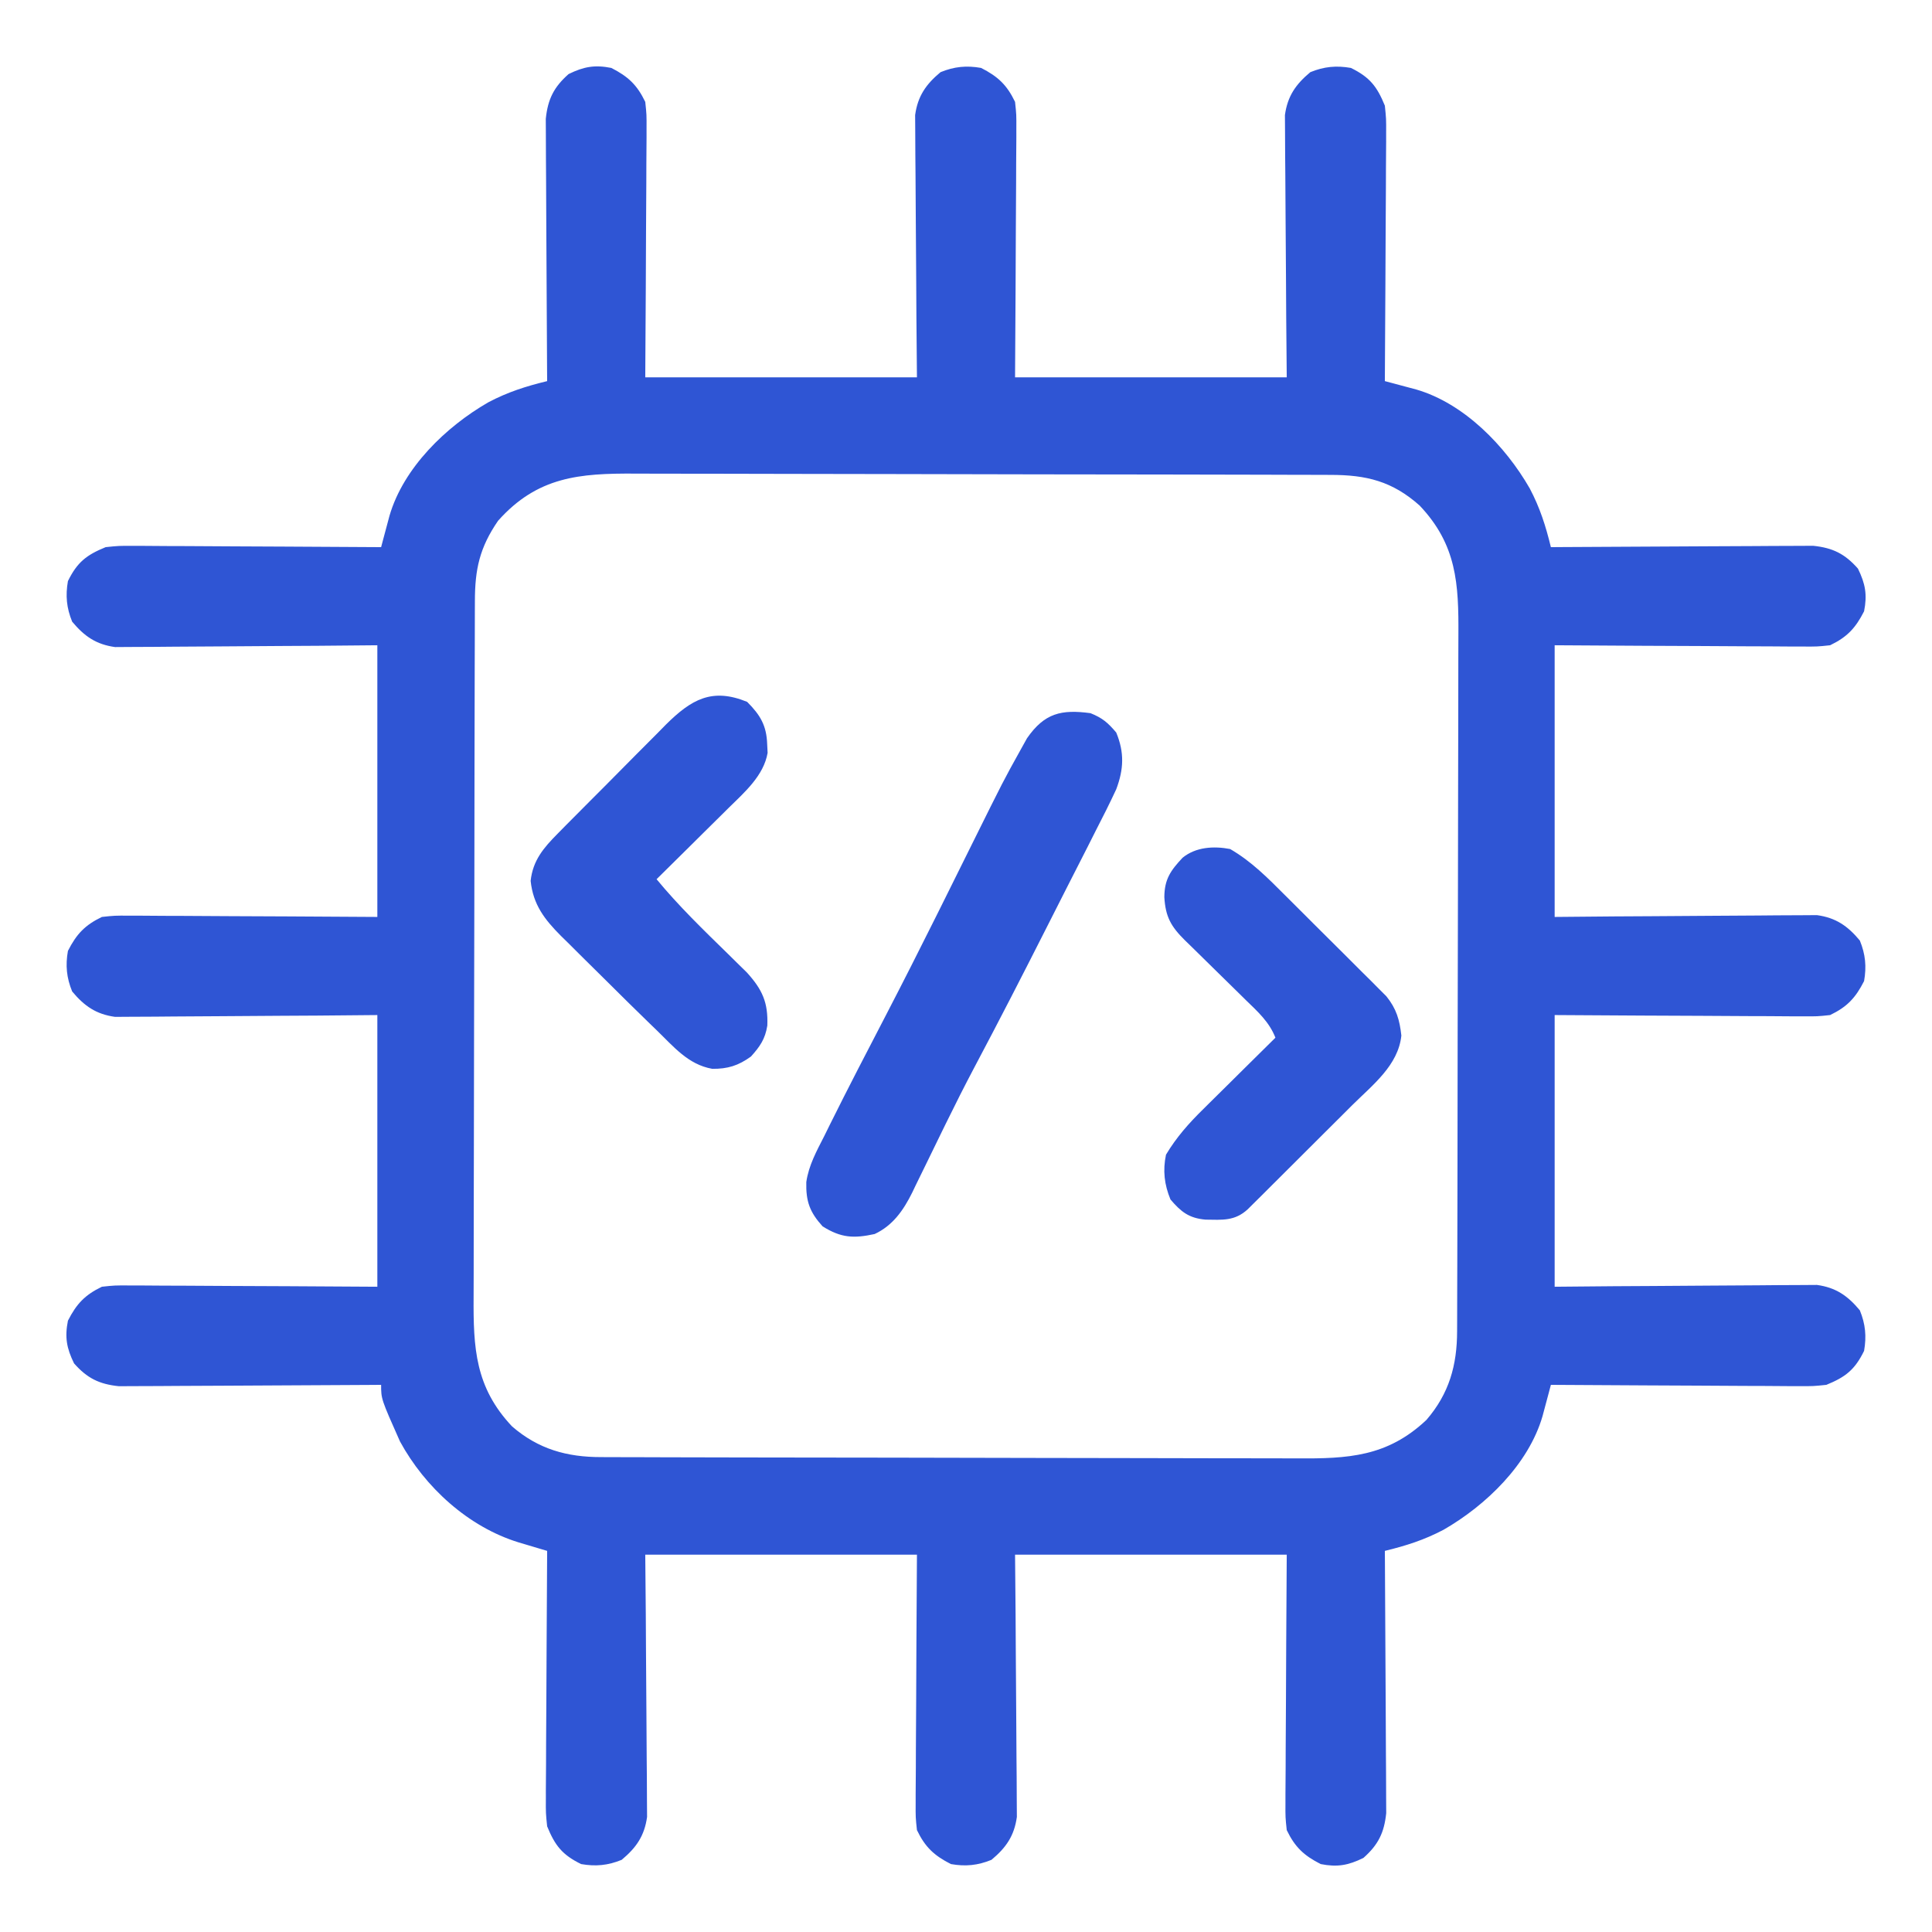 <?xml version="1.0" encoding="UTF-8"?>
<svg version="1.1" xmlns="http://www.w3.org/2000/svg" width="512" height="512">
<path d="M0 0 C4.476 2.28 6.833 4.502 9 9 C9.361 12.373 9.361 12.373 9.341 16.269 C9.341 16.982 9.341 17.694 9.342 18.429 C9.34 20.772 9.317 23.114 9.293 25.457 C9.287 27.087 9.283 28.716 9.28 30.346 C9.269 34.625 9.239 38.904 9.206 43.183 C9.17 48.323 9.156 53.462 9.139 58.602 C9.11 66.402 9.052 74.2 9 82 C32.76 82 56.52 82 81 82 C80.954 76.8 80.907 71.6 80.859 66.242 C80.839 62.943 80.82 59.643 80.805 56.344 C80.781 51.11 80.753 45.876 80.698 40.642 C80.655 36.421 80.631 32.2 80.62 27.979 C80.613 26.37 80.599 24.762 80.577 23.154 C80.548 20.896 80.544 18.64 80.546 16.382 C80.537 15.099 80.528 13.815 80.519 12.493 C81.211 7.469 83.391 4.341 87.25 1.125 C90.898 -0.368 94.153 -0.679 98 0 C102.476 2.28 104.833 4.502 107 9 C107.361 12.373 107.361 12.373 107.341 16.269 C107.341 16.982 107.341 17.694 107.342 18.429 C107.34 20.772 107.317 23.114 107.293 25.457 C107.287 27.087 107.283 28.716 107.28 30.346 C107.269 34.625 107.239 38.904 107.206 43.183 C107.17 48.323 107.156 53.462 107.139 58.602 C107.11 66.402 107.052 74.2 107 82 C130.76 82 154.52 82 179 82 C178.954 76.8 178.907 71.6 178.859 66.242 C178.839 62.943 178.82 59.643 178.805 56.344 C178.781 51.11 178.753 45.876 178.698 40.642 C178.655 36.421 178.631 32.2 178.62 27.979 C178.613 26.37 178.599 24.762 178.577 23.154 C178.548 20.896 178.544 18.64 178.546 16.382 C178.537 15.099 178.528 13.815 178.519 12.493 C179.211 7.469 181.391 4.341 185.25 1.125 C188.901 -0.369 192.15 -0.672 196 0 C201.003 2.454 202.92 4.908 205 10 C205.361 13.493 205.361 13.493 205.341 17.382 C205.341 18.095 205.341 18.808 205.342 19.543 C205.34 21.88 205.317 24.217 205.293 26.555 C205.287 28.183 205.283 29.811 205.28 31.439 C205.269 35.71 205.239 39.981 205.206 44.252 C205.175 48.616 205.162 52.98 205.146 57.344 C205.114 65.896 205.063 74.448 205 83 C205.76 83.202 206.521 83.403 207.304 83.611 C208.299 83.878 209.293 84.145 210.318 84.419 C211.305 84.683 212.292 84.946 213.31 85.218 C226.046 88.921 236.946 100.201 243.402 111.441 C246.113 116.588 247.629 121.368 249 127 C250.352 126.99 250.352 126.99 251.731 126.98 C260.235 126.92 268.739 126.874 277.243 126.845 C281.615 126.829 285.987 126.808 290.358 126.774 C294.579 126.741 298.8 126.723 303.021 126.715 C304.63 126.71 306.238 126.699 307.846 126.683 C310.104 126.661 312.36 126.658 314.618 126.659 C315.901 126.653 317.185 126.646 318.507 126.639 C323.721 127.178 326.916 128.773 330.375 132.688 C332.346 136.705 332.867 139.612 332 144 C329.72 148.476 327.498 150.833 323 153 C319.627 153.361 319.627 153.361 315.731 153.341 C315.018 153.341 314.306 153.341 313.571 153.342 C311.228 153.34 308.886 153.317 306.543 153.293 C304.913 153.287 303.284 153.283 301.654 153.28 C297.375 153.269 293.096 153.239 288.817 153.206 C283.677 153.17 278.538 153.156 273.398 153.139 C265.598 153.11 257.8 153.052 250 153 C250 176.76 250 200.52 250 225 C255.2 224.954 260.4 224.907 265.758 224.859 C269.057 224.839 272.357 224.82 275.656 224.805 C280.89 224.781 286.124 224.753 291.358 224.698 C295.579 224.655 299.8 224.631 304.021 224.62 C305.63 224.613 307.238 224.599 308.846 224.577 C311.104 224.548 313.36 224.544 315.618 224.546 C316.901 224.537 318.185 224.528 319.507 224.519 C324.531 225.211 327.659 227.391 330.875 231.25 C332.368 234.898 332.679 238.153 332 242 C329.72 246.476 327.498 248.833 323 251 C319.627 251.361 319.627 251.361 315.731 251.341 C315.018 251.341 314.306 251.341 313.571 251.342 C311.228 251.34 308.886 251.317 306.543 251.293 C304.913 251.287 303.284 251.283 301.654 251.28 C297.375 251.269 293.096 251.239 288.817 251.206 C283.677 251.17 278.538 251.156 273.398 251.139 C265.598 251.11 257.8 251.052 250 251 C250 274.76 250 298.52 250 323 C255.2 322.954 260.4 322.907 265.758 322.859 C269.057 322.839 272.357 322.82 275.656 322.805 C280.89 322.781 286.124 322.753 291.358 322.698 C295.579 322.655 299.8 322.631 304.021 322.62 C305.63 322.613 307.238 322.599 308.846 322.577 C311.104 322.548 313.36 322.544 315.618 322.546 C316.901 322.537 318.185 322.528 319.507 322.519 C324.531 323.211 327.659 325.391 330.875 329.25 C332.369 332.901 332.672 336.15 332 340 C329.546 345.003 327.092 346.92 322 349 C318.507 349.361 318.507 349.361 314.618 349.341 C313.548 349.341 313.548 349.341 312.457 349.342 C310.12 349.34 307.783 349.317 305.445 349.293 C303.817 349.287 302.189 349.283 300.561 349.28 C296.29 349.269 292.019 349.239 287.748 349.206 C283.384 349.175 279.02 349.162 274.656 349.146 C266.104 349.114 257.552 349.063 249 349 C248.798 349.76 248.597 350.521 248.389 351.304 C248.122 352.299 247.855 353.293 247.581 354.318 C247.317 355.305 247.054 356.292 246.782 357.31 C243.079 370.046 231.799 380.946 220.559 387.402 C215.412 390.113 210.632 391.629 205 393 C205.01 394.352 205.01 394.352 205.02 395.731 C205.08 404.235 205.126 412.739 205.155 421.243 C205.171 425.615 205.192 429.987 205.226 434.358 C205.259 438.579 205.277 442.8 205.285 447.021 C205.29 448.63 205.301 450.238 205.317 451.846 C205.339 454.104 205.342 456.36 205.341 458.618 C205.351 460.543 205.351 460.543 205.361 462.507 C204.822 467.721 203.227 470.916 199.312 474.375 C195.295 476.346 192.388 476.867 188 476 C183.524 473.72 181.167 471.498 179 467 C178.639 463.627 178.639 463.627 178.659 459.731 C178.659 459.018 178.659 458.306 178.658 457.571 C178.66 455.228 178.683 452.886 178.707 450.543 C178.713 448.913 178.717 447.284 178.72 445.654 C178.731 441.375 178.761 437.096 178.794 432.817 C178.83 427.677 178.844 422.538 178.861 417.398 C178.89 409.598 178.948 401.8 179 394 C155.24 394 131.48 394 107 394 C107.046 399.2 107.093 404.4 107.141 409.758 C107.161 413.057 107.18 416.357 107.195 419.656 C107.219 424.89 107.247 430.124 107.302 435.358 C107.345 439.579 107.369 443.8 107.38 448.021 C107.387 449.63 107.401 451.238 107.423 452.846 C107.452 455.104 107.456 457.36 107.454 459.618 C107.463 460.901 107.472 462.185 107.481 463.507 C106.789 468.531 104.609 471.659 100.75 474.875 C97.102 476.368 93.847 476.679 90 476 C85.524 473.72 83.167 471.498 81 467 C80.639 463.627 80.639 463.627 80.659 459.731 C80.659 459.018 80.659 458.306 80.658 457.571 C80.66 455.228 80.683 452.886 80.707 450.543 C80.713 448.913 80.717 447.284 80.72 445.654 C80.731 441.375 80.761 437.096 80.794 432.817 C80.83 427.677 80.844 422.538 80.861 417.398 C80.89 409.598 80.948 401.8 81 394 C57.24 394 33.48 394 9 394 C9.046 399.2 9.093 404.4 9.141 409.758 C9.161 413.057 9.18 416.357 9.195 419.656 C9.219 424.89 9.247 430.124 9.302 435.358 C9.345 439.579 9.369 443.8 9.38 448.021 C9.387 449.63 9.401 451.238 9.423 452.846 C9.452 455.104 9.456 457.36 9.454 459.618 C9.463 460.901 9.472 462.185 9.481 463.507 C8.789 468.531 6.609 471.659 2.75 474.875 C-0.901 476.369 -4.15 476.672 -8 476 C-13.003 473.546 -14.92 471.092 -17 466 C-17.361 462.507 -17.361 462.507 -17.341 458.618 C-17.341 457.548 -17.341 457.548 -17.342 456.457 C-17.34 454.12 -17.317 451.783 -17.293 449.445 C-17.287 447.817 -17.283 446.189 -17.28 444.561 C-17.269 440.29 -17.239 436.019 -17.206 431.748 C-17.175 427.384 -17.162 423.02 -17.146 418.656 C-17.114 410.104 -17.063 401.552 -17 393 C-18.035 392.693 -18.035 392.693 -19.091 392.379 C-20.446 391.975 -20.446 391.975 -21.829 391.562 C-22.725 391.296 -23.621 391.029 -24.545 390.754 C-37.88 386.659 -49.361 376.183 -56 364 C-61 352.75 -61 352.75 -61 349 C-62.352 349.01 -62.352 349.01 -63.731 349.02 C-72.235 349.08 -80.739 349.126 -89.243 349.155 C-93.615 349.171 -97.987 349.192 -102.358 349.226 C-106.579 349.259 -110.8 349.277 -115.021 349.285 C-116.63 349.29 -118.238 349.301 -119.846 349.317 C-122.104 349.339 -124.36 349.342 -126.618 349.341 C-127.901 349.347 -129.185 349.354 -130.507 349.361 C-135.721 348.822 -138.916 347.227 -142.375 343.312 C-144.346 339.295 -144.867 336.388 -144 332 C-141.72 327.524 -139.498 325.167 -135 323 C-131.627 322.639 -131.627 322.639 -127.731 322.659 C-127.018 322.659 -126.306 322.659 -125.571 322.658 C-123.228 322.66 -120.886 322.683 -118.543 322.707 C-116.913 322.713 -115.284 322.717 -113.654 322.72 C-109.375 322.731 -105.096 322.761 -100.817 322.794 C-95.677 322.83 -90.538 322.844 -85.398 322.861 C-77.598 322.89 -69.8 322.948 -62 323 C-62 299.24 -62 275.48 -62 251 C-67.2 251.046 -72.4 251.093 -77.758 251.141 C-81.057 251.161 -84.357 251.18 -87.656 251.195 C-92.89 251.219 -98.124 251.247 -103.358 251.302 C-107.579 251.345 -111.8 251.369 -116.021 251.38 C-117.63 251.387 -119.238 251.401 -120.846 251.423 C-123.104 251.452 -125.36 251.456 -127.618 251.454 C-128.901 251.463 -130.185 251.472 -131.507 251.481 C-136.531 250.789 -139.659 248.609 -142.875 244.75 C-144.368 241.102 -144.679 237.847 -144 234 C-141.72 229.524 -139.498 227.167 -135 225 C-131.627 224.639 -131.627 224.639 -127.731 224.659 C-127.018 224.659 -126.306 224.659 -125.571 224.658 C-123.228 224.66 -120.886 224.683 -118.543 224.707 C-116.913 224.713 -115.284 224.717 -113.654 224.72 C-109.375 224.731 -105.096 224.761 -100.817 224.794 C-95.677 224.83 -90.538 224.844 -85.398 224.861 C-77.598 224.89 -69.8 224.948 -62 225 C-62 201.24 -62 177.48 -62 153 C-67.2 153.046 -72.4 153.093 -77.758 153.141 C-81.057 153.161 -84.357 153.18 -87.656 153.195 C-92.89 153.219 -98.124 153.247 -103.358 153.302 C-107.579 153.345 -111.8 153.369 -116.021 153.38 C-117.63 153.387 -119.238 153.401 -120.846 153.423 C-123.104 153.452 -125.36 153.456 -127.618 153.454 C-128.901 153.463 -130.185 153.472 -131.507 153.481 C-136.531 152.789 -139.659 150.609 -142.875 146.75 C-144.369 143.099 -144.672 139.85 -144 136 C-141.546 130.997 -139.092 129.08 -134 127 C-130.507 126.639 -130.507 126.639 -126.618 126.659 C-125.548 126.659 -125.548 126.659 -124.457 126.658 C-122.12 126.66 -119.783 126.683 -117.445 126.707 C-115.817 126.713 -114.189 126.717 -112.561 126.72 C-108.29 126.731 -104.019 126.761 -99.748 126.794 C-95.384 126.825 -91.02 126.838 -86.656 126.854 C-78.104 126.886 -69.552 126.937 -61 127 C-60.798 126.24 -60.597 125.479 -60.389 124.696 C-60.122 123.701 -59.855 122.707 -59.581 121.682 C-59.185 120.201 -59.185 120.201 -58.782 118.69 C-55.079 105.954 -43.799 95.054 -32.559 88.598 C-27.412 85.887 -22.632 84.371 -17 83 C-17.01 81.648 -17.01 81.648 -17.02 80.269 C-17.08 71.765 -17.126 63.261 -17.155 54.757 C-17.171 50.385 -17.192 46.013 -17.226 41.642 C-17.259 37.421 -17.277 33.2 -17.285 28.979 C-17.29 27.37 -17.301 25.762 -17.317 24.154 C-17.339 21.896 -17.342 19.64 -17.341 17.382 C-17.351 15.457 -17.351 15.457 -17.361 13.493 C-16.822 8.279 -15.227 5.084 -11.312 1.625 C-7.295 -0.346 -4.388 -0.867 0 0 Z M-30 120 C-34.89 127.107 -36.149 132.834 -36.147 141.386 C-36.151 142.24 -36.155 143.094 -36.158 143.974 C-36.169 146.84 -36.173 149.706 -36.177 152.573 C-36.183 154.626 -36.19 156.679 -36.197 158.733 C-36.218 165.481 -36.228 172.229 -36.238 178.977 C-36.242 181.3 -36.246 183.624 -36.251 185.948 C-36.27 196.867 -36.284 207.786 -36.292 218.705 C-36.302 231.304 -36.328 243.903 -36.369 256.501 C-36.399 266.243 -36.414 275.984 -36.417 285.725 C-36.419 291.541 -36.428 297.357 -36.453 303.174 C-36.477 308.649 -36.481 314.123 -36.471 319.598 C-36.47 321.603 -36.477 323.608 -36.49 325.613 C-36.578 339.229 -36.084 349.641 -26.293 360.02 C-19.312 366.049 -11.757 368.149 -2.734 368.147 C-1.455 368.153 -1.455 368.153 -0.149 368.158 C2.72 368.169 5.59 368.173 8.459 368.177 C10.512 368.183 12.566 368.19 14.619 368.197 C20.206 368.214 25.793 368.225 31.38 368.233 C34.871 368.238 38.362 368.244 41.853 368.251 C52.778 368.27 63.702 368.284 74.626 368.292 C87.234 368.302 99.841 368.328 112.448 368.369 C122.193 368.399 131.939 368.414 141.684 368.417 C147.504 368.419 153.324 368.428 159.143 368.453 C164.622 368.477 170.101 368.481 175.58 368.471 C177.586 368.47 179.593 368.477 181.599 368.49 C195.22 368.578 205.637 368.087 216.02 358.293 C222.049 351.312 224.149 343.757 224.147 334.734 C224.153 333.455 224.153 333.455 224.158 332.149 C224.169 329.28 224.173 326.41 224.177 323.541 C224.183 321.488 224.19 319.434 224.197 317.381 C224.214 311.794 224.225 306.207 224.233 300.62 C224.238 297.129 224.244 293.638 224.251 290.147 C224.27 279.222 224.284 268.298 224.292 257.374 C224.302 244.766 224.328 232.159 224.369 219.552 C224.399 209.807 224.414 200.061 224.417 190.316 C224.419 184.496 224.428 178.676 224.453 172.857 C224.477 167.378 224.481 161.899 224.471 156.42 C224.47 154.414 224.477 152.407 224.49 150.401 C224.579 136.718 224.074 126.384 214.223 115.98 C206.966 109.515 200.104 107.851 190.614 107.853 C189.76 107.849 188.906 107.845 188.026 107.842 C185.16 107.831 182.294 107.827 179.427 107.823 C177.374 107.817 175.321 107.81 173.267 107.803 C166.519 107.782 159.771 107.772 153.023 107.762 C150.7 107.758 148.376 107.754 146.052 107.749 C135.133 107.73 124.214 107.716 113.295 107.708 C100.696 107.698 88.097 107.672 75.499 107.631 C65.757 107.601 56.016 107.586 46.275 107.583 C40.459 107.581 34.643 107.572 28.826 107.547 C23.351 107.523 17.877 107.519 12.402 107.529 C10.397 107.53 8.392 107.523 6.387 107.51 C-8.422 107.414 -19.572 108.297 -30 120 Z " fill="#2f55d4" transform="translate(162,18)"/>
<path d="M0 0 C3.204 1.295 4.591 2.52 6.812 5.125 C9.006 10.436 8.804 14.851 6.822 20.147 C5.086 23.886 3.245 27.55 1.352 31.211 C0.657 32.587 -0.037 33.963 -0.729 35.34 C-2.554 38.961 -4.4 42.571 -6.251 46.178 C-8.097 49.785 -9.92 53.403 -11.746 57.02 C-17.959 69.305 -24.246 81.55 -30.701 93.711 C-33.32 98.66 -35.838 103.651 -38.301 108.68 C-38.637 109.365 -38.973 110.05 -39.32 110.756 C-40.665 113.499 -42.007 116.243 -43.336 118.995 C-44.336 121.061 -45.349 123.121 -46.363 125.18 C-46.656 125.794 -46.949 126.409 -47.251 127.042 C-49.57 131.711 -52.384 135.78 -57.211 138.031 C-62.695 139.219 -66.051 139.105 -71 136 C-74.424 132.225 -75.445 129.361 -75.324 124.274 C-74.69 119.824 -72.581 116.032 -70.562 112.062 C-70.072 111.069 -69.582 110.075 -69.077 109.051 C-64.236 99.303 -59.212 89.644 -54.196 79.985 C-49.672 71.262 -45.232 62.499 -40.852 53.703 C-40.322 52.639 -39.792 51.576 -39.246 50.48 C-36.616 45.197 -33.992 39.912 -31.374 34.623 C-23.024 17.789 -23.024 17.789 -18.598 9.824 C-18.016 8.777 -17.435 7.73 -16.836 6.651 C-12.194 -0.051 -7.712 -1.042 0 0 Z " fill="#2f55d4" transform="translate(289,189)"/>
<path d="M0 0 C3.527 3.527 5.153 6.312 5.312 11.25 C5.369 12.371 5.369 12.371 5.426 13.516 C4.395 19.531 -0.658 23.936 -4.859 28.055 C-5.409 28.601 -5.958 29.148 -6.524 29.71 C-8.261 31.437 -10.005 33.156 -11.75 34.875 C-12.937 36.052 -14.123 37.229 -15.309 38.406 C-18.2 41.276 -21.099 44.14 -24 47 C-18.165 54.079 -11.638 60.39 -5.08 66.793 C-4.214 67.648 -3.349 68.502 -2.457 69.383 C-1.673 70.15 -0.889 70.917 -0.081 71.708 C4.062 76.271 5.58 79.71 5.348 85.785 C4.79 89.339 3.389 91.36 1 94 C-2.36 96.423 -5.162 97.286 -9.25 97.25 C-15.671 96.106 -19.471 91.372 -24 87 C-24.572 86.448 -25.144 85.896 -25.733 85.327 C-29.655 81.526 -33.54 77.689 -37.407 73.833 C-39.451 71.799 -41.506 69.776 -43.561 67.752 C-44.873 66.446 -46.185 65.139 -47.496 63.832 C-48.105 63.235 -48.715 62.638 -49.343 62.023 C-53.69 57.653 -56.709 53.767 -57.375 47.438 C-56.78 41.98 -53.949 38.701 -50.175 34.884 C-49.413 34.11 -48.652 33.336 -47.868 32.539 C-47.049 31.718 -46.23 30.897 -45.387 30.051 C-44.54 29.197 -43.692 28.343 -42.82 27.463 C-41.029 25.663 -39.236 23.865 -37.441 22.07 C-34.697 19.322 -31.971 16.559 -29.244 13.795 C-27.501 12.046 -25.757 10.298 -24.012 8.551 C-23.199 7.724 -22.386 6.897 -21.549 6.045 C-14.784 -0.667 -9.301 -3.802 0 0 Z " fill="#2f55d4" transform="translate(198,186)"/>
<path d="M0 0 C5.659 3.279 10.009 7.703 14.609 12.309 C15.821 13.514 15.821 13.514 17.058 14.744 C18.758 16.439 20.456 18.136 22.151 19.835 C24.746 22.434 27.355 25.019 29.965 27.604 C31.618 29.254 33.27 30.906 34.922 32.559 C35.702 33.33 36.482 34.101 37.286 34.895 C38.007 35.622 38.729 36.35 39.472 37.099 C40.106 37.733 40.741 38.368 41.395 39.021 C44.054 42.299 44.921 45.275 45.375 49.438 C44.543 57.337 37.74 62.539 32.367 67.863 C31.118 69.112 31.118 69.112 29.843 70.386 C28.088 72.138 26.332 73.886 24.573 75.633 C21.872 78.315 19.18 81.006 16.488 83.697 C14.782 85.399 13.075 87.1 11.367 88.801 C10.559 89.608 9.751 90.415 8.918 91.247 C8.17 91.988 7.422 92.73 6.652 93.493 C5.993 94.148 5.335 94.803 4.656 95.477 C1.219 98.637 -2.047 98.273 -6.523 98.215 C-10.914 97.834 -13.027 96.141 -15.812 92.875 C-17.445 88.922 -17.877 85.206 -17 81 C-14.211 76.359 -10.973 72.703 -7.141 68.945 C-6.591 68.399 -6.042 67.852 -5.476 67.29 C-3.739 65.563 -1.995 63.844 -0.25 62.125 C0.937 60.948 2.123 59.771 3.309 58.594 C6.2 55.724 9.099 52.86 12 50 C10.371 45.825 7.302 43.083 4.152 40.027 C3.58 39.463 3.009 38.899 2.419 38.317 C0.597 36.519 -1.232 34.728 -3.062 32.938 C-5.476 30.577 -7.882 28.211 -10.285 25.84 C-10.842 25.299 -11.4 24.758 -11.974 24.201 C-15.69 20.533 -17.138 17.936 -17.438 12.75 C-17.406 8.002 -15.785 5.704 -12.605 2.312 C-9.092 -0.56 -4.331 -0.827 0 0 Z " fill="#2f55d4" transform="translate(326,225)"/>
</svg>
